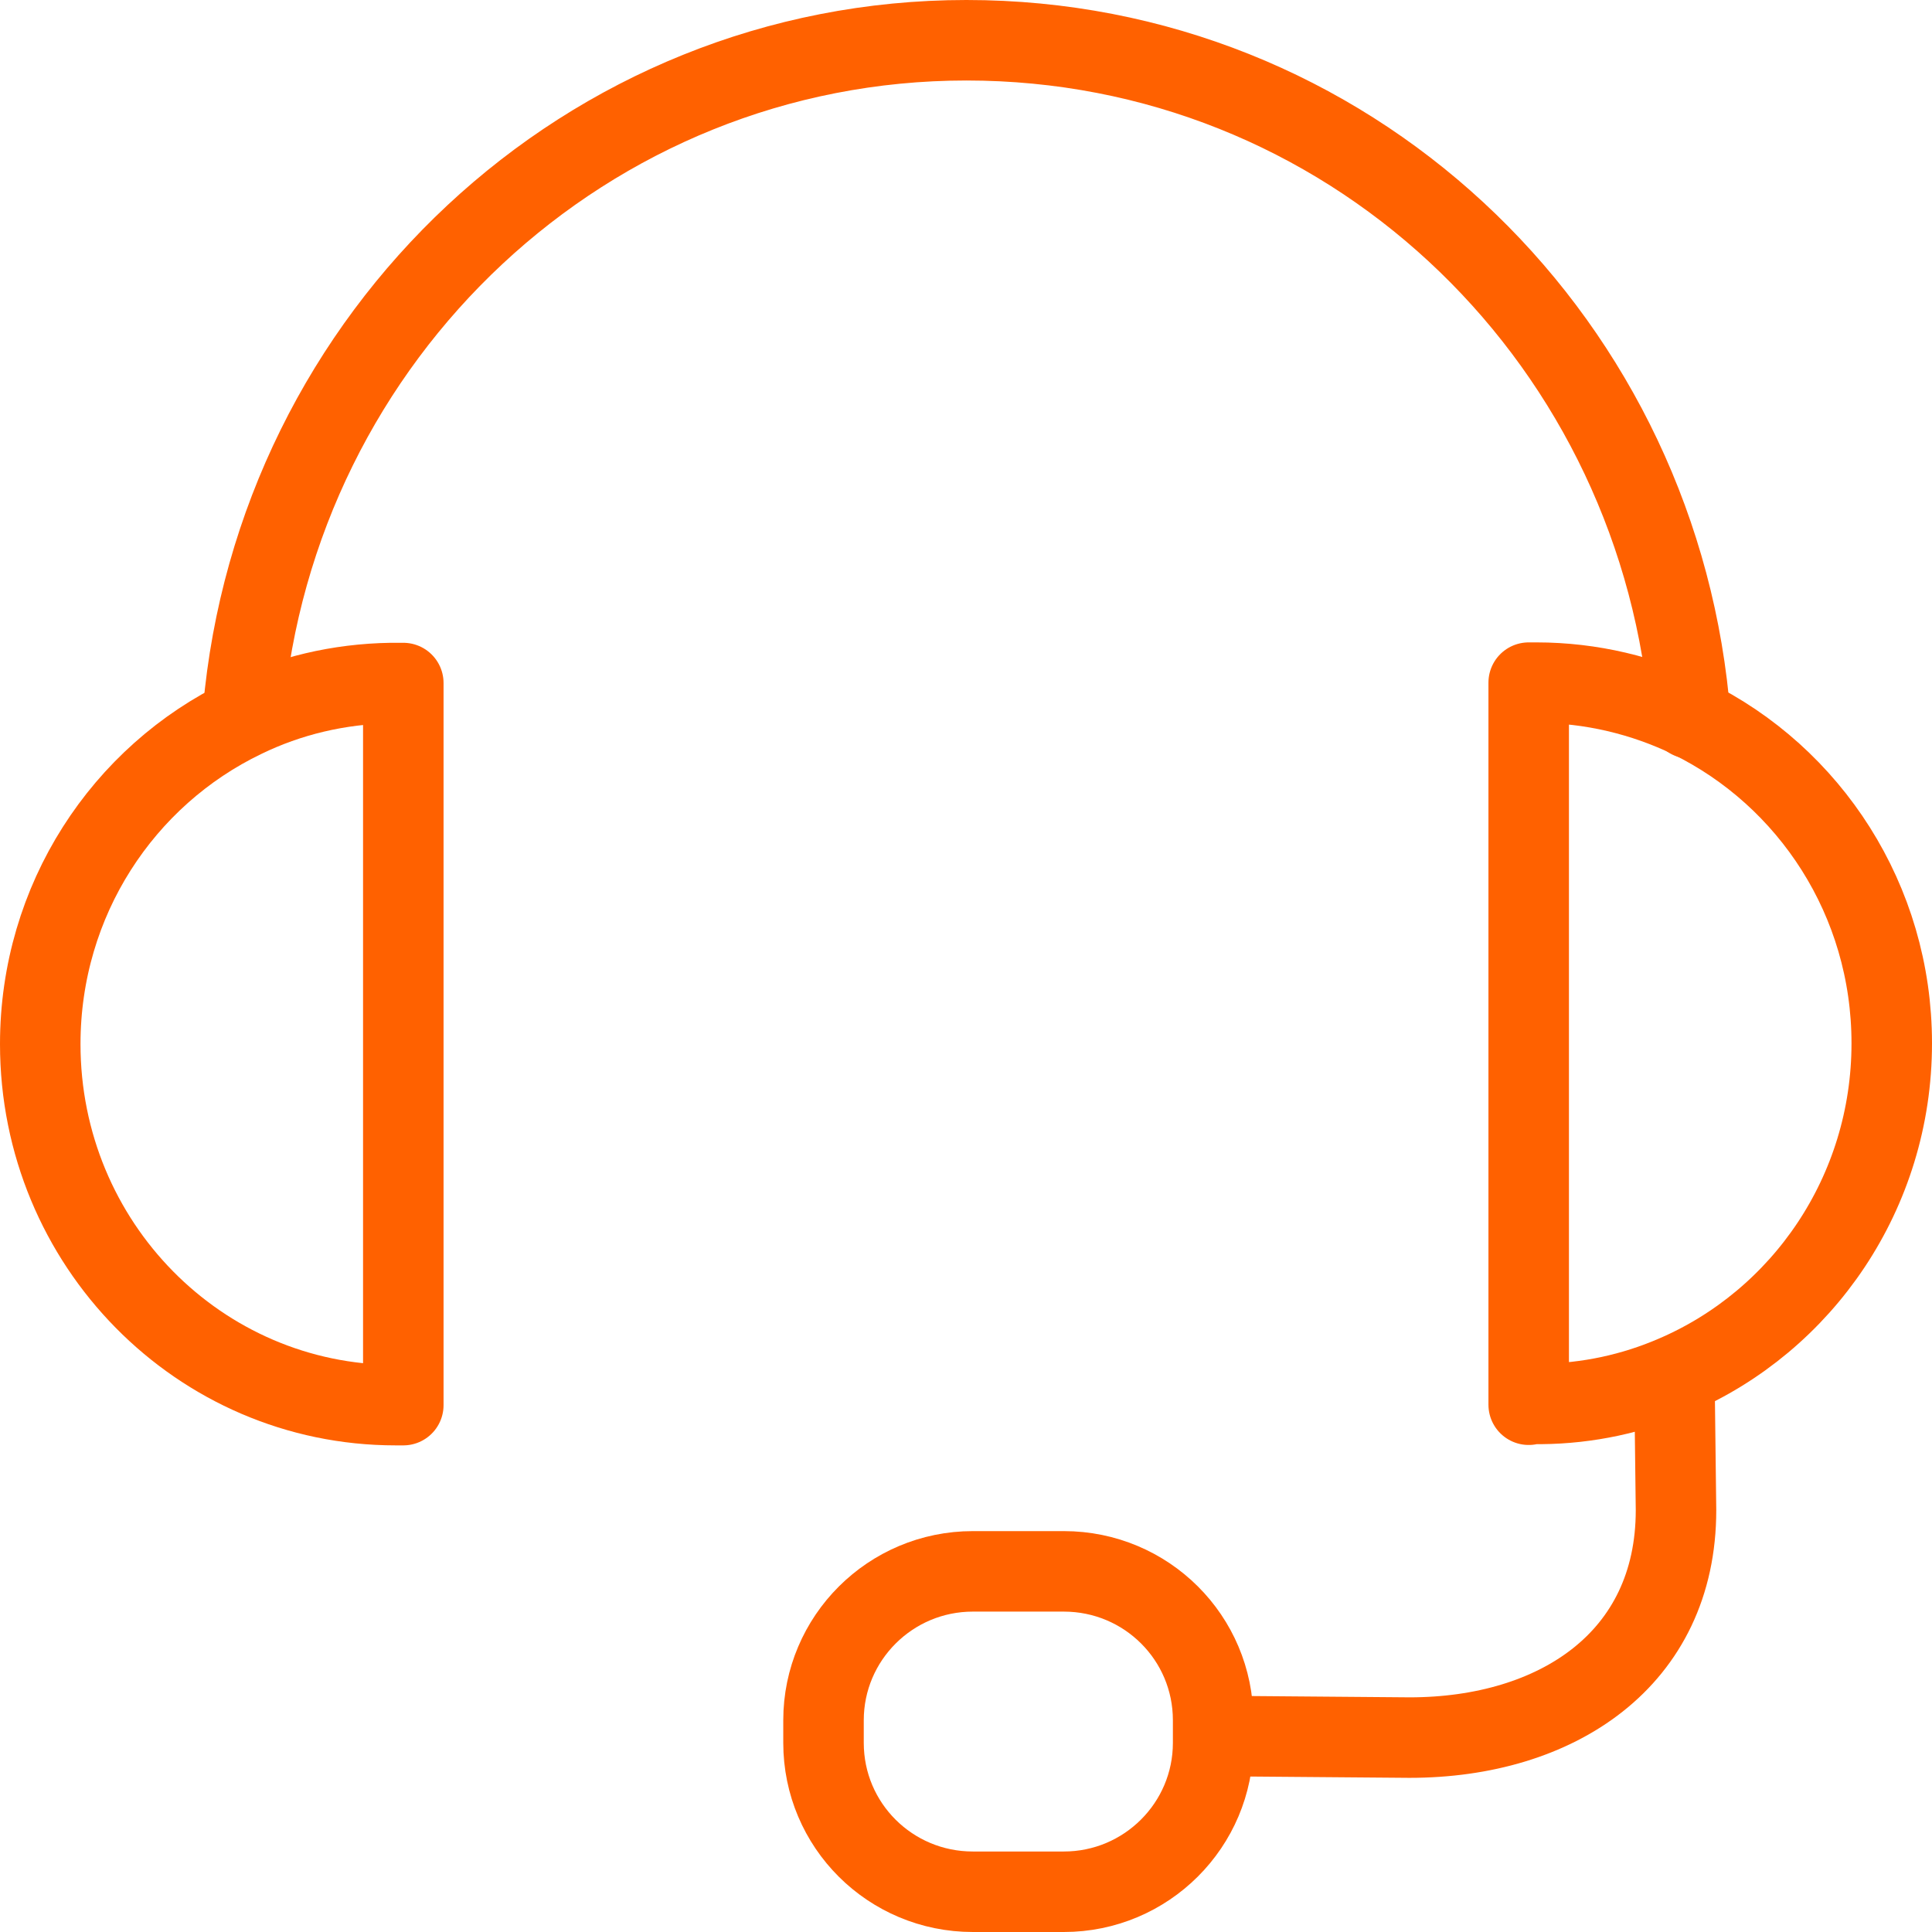 <svg width="48" height="48" viewBox="0 0 48 48" fill="none" xmlns="http://www.w3.org/2000/svg">
<g clip-path="url(#clip0_5324_4135)">
<g clip-path="url(#clip1_5324_4135)">
<path d="M6.06 17.81L6.04 17.67C6.86 8.32 14.59 1 24.01 1C33.43 1 41.04 8.21 41.96 17.44L41.99 17.85" stroke="#FF6100" stroke-width="2" stroke-linecap="round" stroke-linejoin="round"/>
<path d="M10.02 16.97V34.91H9.83C4.95 34.91 1 30.9 1 25.94C1 22.36 3.06 19.27 6.06 17.83C7.17 17.29 8.41 16.99 9.72 16.97H10.02Z" stroke="#FF6100" stroke-width="2" stroke-linecap="round" stroke-linejoin="round"/>
<path d="M37.98 34.9V16.96H38.17C39.54 16.96 40.84 17.28 42 17.84C44.96 19.29 47 22.36 47 25.92C47 29.63 44.78 32.82 41.6 34.18C40.58 34.62 39.46 34.87 38.28 34.88H37.98V34.9Z" stroke="#FF6100" stroke-width="2" stroke-linecap="round" stroke-linejoin="round"/>
<path d="M24.17 47H26.43C28.48 47 30.14 45.34 30.14 43.3V43.06V42.74C30.14 40.69 28.48 39.04 26.43 39.04H24.17C22.12 39.04 20.46 40.7 20.46 42.74V43.3C20.46 45.35 22.12 47 24.17 47Z" stroke="#FF6100" stroke-width="2" stroke-linecap="round" stroke-linejoin="round"/>
<path d="M41.6 34.22L41.64 37.52C41.64 41.23 38.67 43.17 35.02 43.17L30.15 43.13" stroke="#FF6100" stroke-width="2" stroke-linecap="round" stroke-linejoin="round"/>
</g>
</g>
<defs>
<clipPath id="clip0_5324_4135">
<rect width="48" height="48" fill="white"/>
</clipPath>
<clipPath id="clip1_5324_4135">
<rect width="48" height="48" fill="white"/>
</clipPath>
</defs>
</svg>
